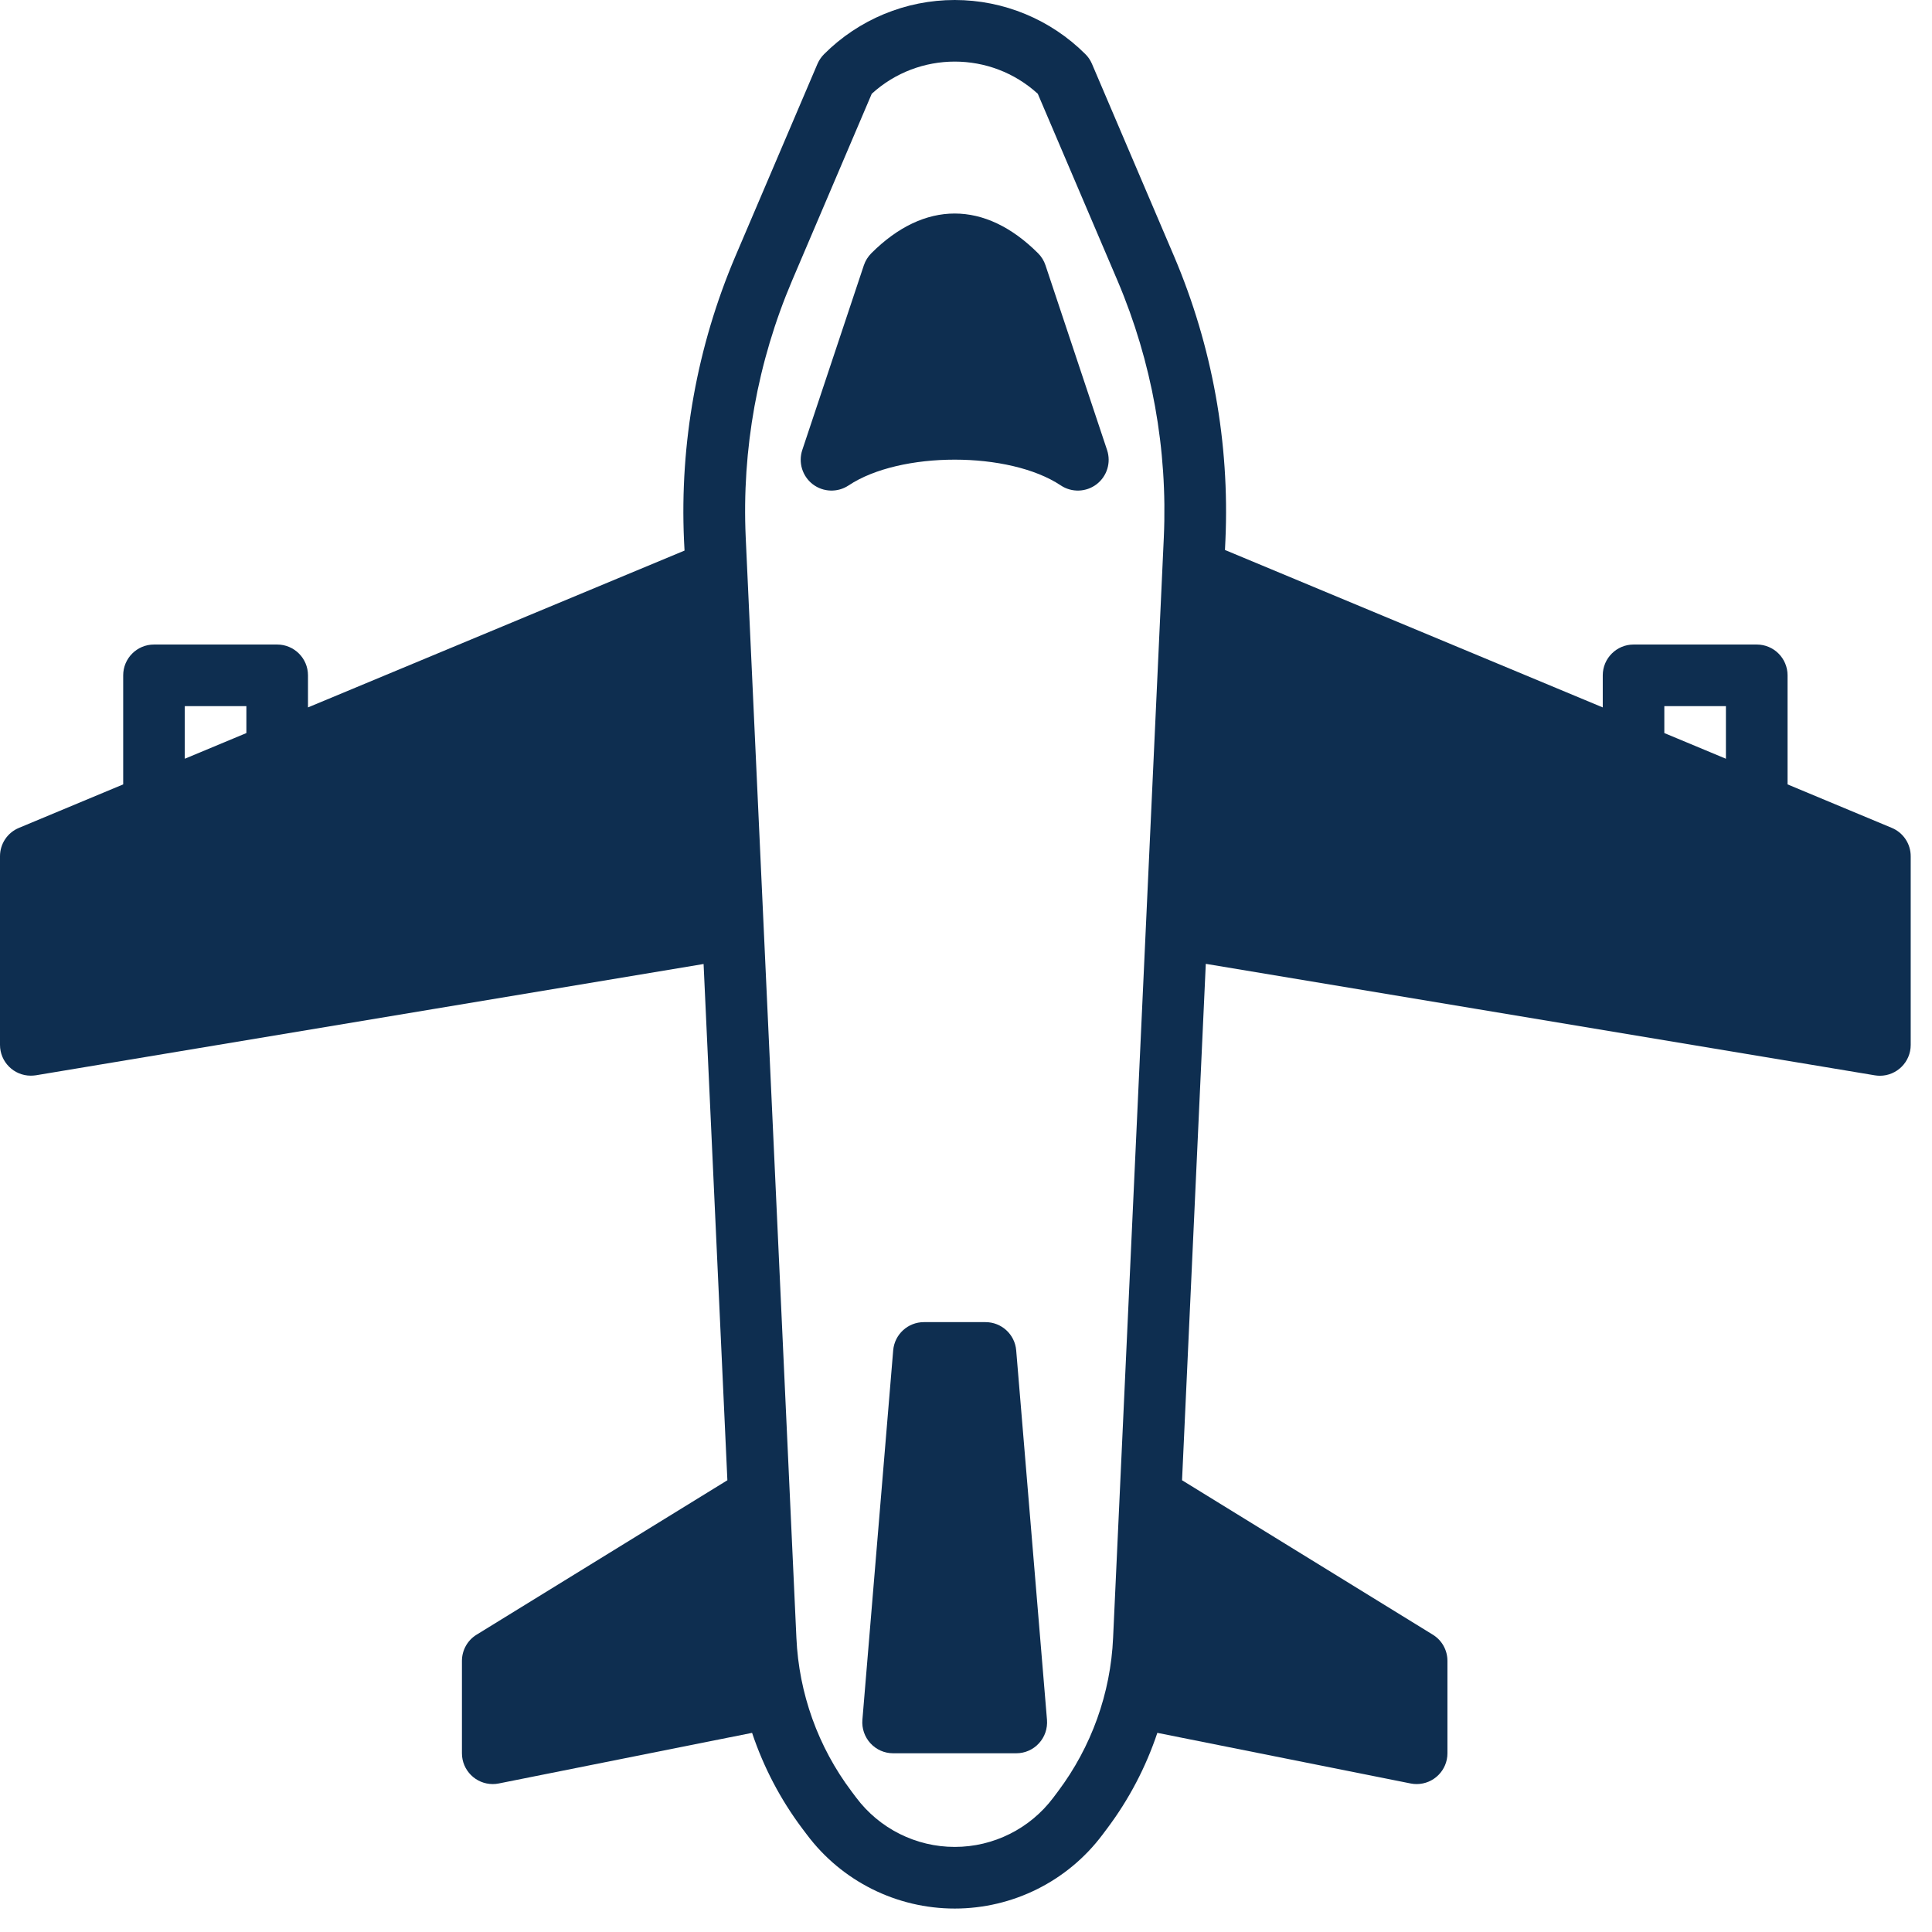 <svg xmlns="http://www.w3.org/2000/svg" width="51" height="51" viewBox="0 0 51 51" fill="none"><path d="M46.373 21.046L43.121 19.69L31.531 14.861L31.096 24.291L49.624 27.379V22.4L46.373 21.046Z" fill="#0e2e50"></path><path d="M18.908 14.904L7.316 19.733L4.064 21.09L0.812 22.445V27.424L19.341 24.336L18.908 14.904Z" fill="#0e2e50"></path><path d="M30.367 39.327L29.98 44.594V44.595L37.396 46.078V43.639L30.368 39.312L30.367 39.327Z" fill="#0e2e50"></path><path d="M20.035 39.312L13.007 43.639V46.078L20.424 44.594V44.593L20.036 39.326L20.035 39.312Z" fill="#0e2e50"></path><path d="M24.389 35.509L23.576 45.264H26.828L26.015 35.509H24.389Z" fill="#0e2e50"></path><path d="M23.576 7.055L21.95 11.933C23.576 10.849 26.828 10.849 28.454 11.933L26.828 7.055C25.744 5.971 24.66 5.971 23.576 7.055Z" fill="#0e2e50"></path><path d="M49.939 21.854L47.187 20.706V17.827C47.187 17.378 46.824 17.014 46.374 17.014H43.122C42.674 17.014 42.309 17.378 42.309 17.827V18.674L32.336 14.518L32.348 14.259C32.462 11.694 32 9.136 30.996 6.773L28.824 1.683C28.783 1.588 28.725 1.501 28.65 1.428C27.736 0.515 26.496 0 25.202 0C23.908 0 22.668 0.515 21.754 1.429C21.68 1.503 21.622 1.589 21.58 1.684L19.408 6.775C18.404 9.138 17.942 11.696 18.056 14.261L18.07 14.534L8.13 18.674V17.827C8.13 17.378 7.765 17.014 7.317 17.014H4.065C3.616 17.014 3.252 17.378 3.252 17.827V20.706L0.5 21.854C0.196 21.98 0 22.275 0 22.603V27.582C0 28.031 0.364 28.395 0.813 28.395C0.858 28.395 0.902 28.391 0.947 28.385L18.573 25.447L19.201 39.075L12.582 43.151C12.341 43.298 12.194 43.561 12.194 43.843V46.282C12.194 46.73 12.559 47.095 13.007 47.095C13.06 47.095 13.114 47.09 13.167 47.079L19.853 45.743C20.156 46.649 20.603 47.502 21.176 48.266L21.3 48.43C22.221 49.659 23.667 50.381 25.202 50.381C26.737 50.381 28.183 49.659 29.104 48.43L29.227 48.266C29.801 47.502 30.248 46.649 30.551 45.743L37.236 47.079C37.289 47.09 37.342 47.095 37.396 47.095C37.845 47.095 38.209 46.73 38.209 46.282V43.843C38.209 43.561 38.063 43.298 37.822 43.151L31.203 39.075L31.83 25.443L49.491 28.386C49.535 28.393 49.58 28.397 49.625 28.397C50.073 28.397 50.438 28.032 50.438 27.584V22.605C50.439 22.275 50.241 21.98 49.939 21.854ZM4.878 18.64H6.504V19.351L4.878 20.029V18.64ZM1.626 26.625V23.145L18.149 16.261L18.498 23.812L1.626 26.625ZM13.82 45.289V44.296L19.286 40.93L19.396 43.309C19.41 43.595 19.438 43.877 19.477 44.157L13.82 45.289ZM30.722 14.185L29.383 43.235C29.318 44.702 28.81 46.114 27.928 47.289L27.805 47.453C27.191 48.271 26.228 48.754 25.203 48.754C24.179 48.754 23.216 48.271 22.602 47.453L22.479 47.289C21.595 46.115 21.088 44.702 21.023 43.235L19.685 14.185C19.58 11.864 19.998 9.55 20.907 7.412L23.012 2.475C24.253 1.343 26.154 1.343 27.395 2.475L29.501 7.412C30.409 9.55 30.826 11.865 30.722 14.185ZM36.583 44.297V45.29L30.927 44.159C30.966 43.878 30.994 43.595 31.008 43.311L31.118 40.931L36.583 44.297ZM43.934 18.64H45.56V20.029L43.934 19.351V18.64ZM48.812 26.625L31.906 23.806L32.254 16.248L48.812 23.146V26.625Z" fill="#0e2e50"></path><path d="M26.825 35.646C26.79 35.224 26.437 34.901 26.015 34.901H24.389C23.966 34.901 23.614 35.224 23.578 35.646L22.765 45.401C22.747 45.628 22.824 45.851 22.978 46.019C23.133 46.187 23.348 46.282 23.576 46.282H26.828C27.055 46.282 27.272 46.187 27.425 46.019C27.58 45.852 27.655 45.628 27.638 45.401L26.825 35.646ZM24.459 44.655L25.137 36.525H25.267L25.944 44.655H24.459Z" fill="#0e2e50"></path><path d="M27.598 7.002C27.559 6.883 27.491 6.773 27.402 6.685C26.003 5.287 24.399 5.287 23.001 6.685C22.912 6.775 22.844 6.883 22.804 7.002L21.178 11.88C21.069 12.209 21.18 12.572 21.456 12.784C21.733 12.994 22.112 13.006 22.401 12.814C23.762 11.907 26.642 11.907 28.002 12.814C28.291 13.006 28.67 12.994 28.946 12.784C29.223 12.572 29.334 12.211 29.224 11.88L27.598 7.002ZM25.201 10.509C24.554 10.506 23.907 10.579 23.277 10.726L24.284 7.707C24.941 7.109 25.463 7.109 26.12 7.707L27.127 10.726C26.495 10.579 25.849 10.506 25.201 10.509Z" fill="#0e2e50"></path></svg>